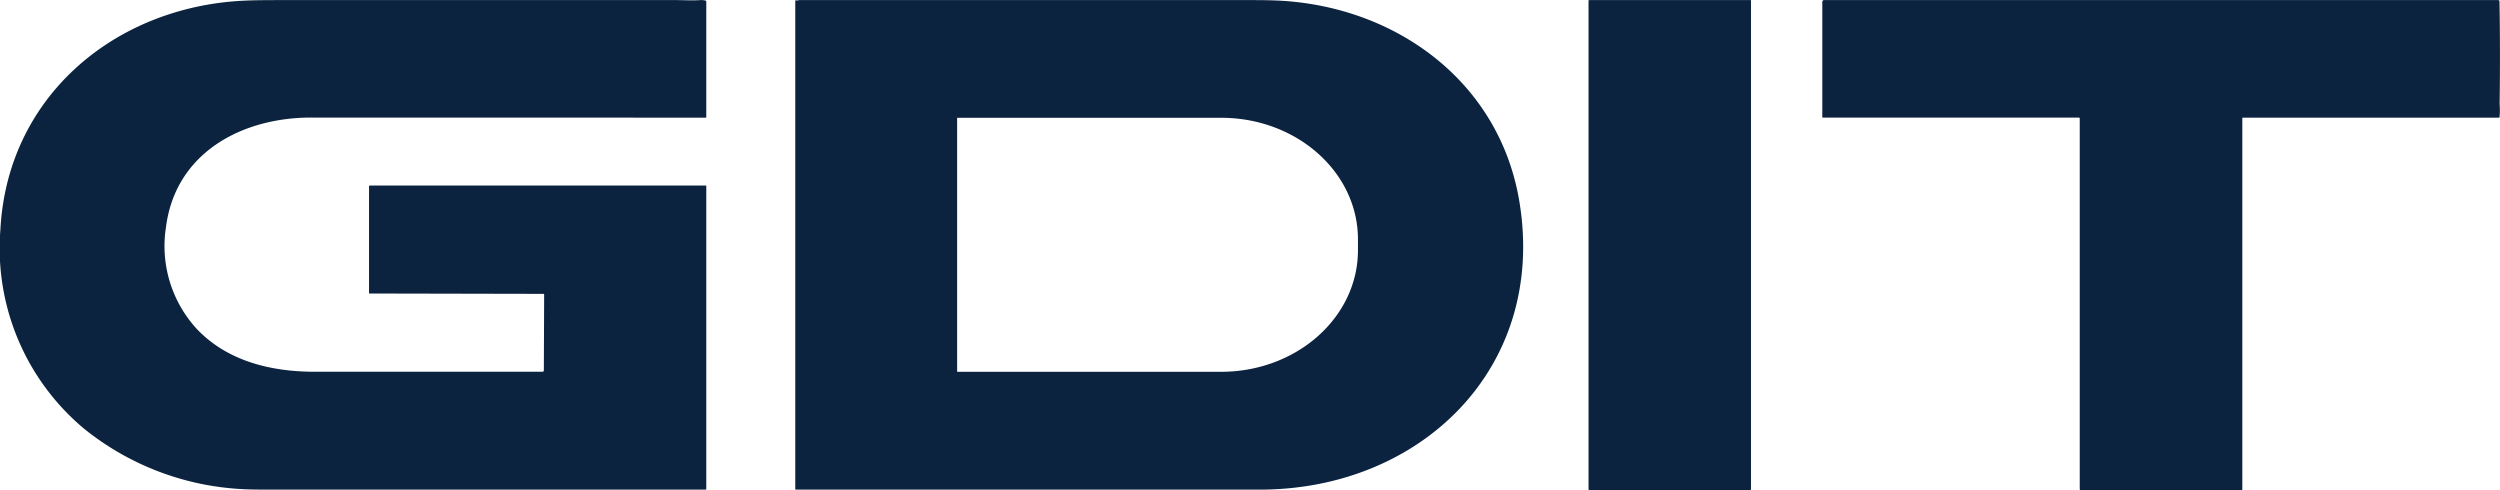 <?xml version="1.0" encoding="UTF-8"?>
<svg xmlns="http://www.w3.org/2000/svg" width="183.068" height="35.879" viewBox="0 0 183.068 35.879">
  <g id="Group_3121" data-name="Group 3121" transform="translate(-22071.49 -4490)">
    <path id="Path_2334" data-name="Path 2334" d="M39.794,21.519,27.06,21.493a.032.032,0,0,1-.037-.036l0-7.772a.084.084,0,0,1,.1-.1h24.56a.036.036,0,0,1,.036.037V35.811a.038.038,0,0,1-.042.043q-16,0-32.009,0-1.308,0-1.924-.037A20.085,20.085,0,0,1,6.176,31.409,17.214,17.214,0,0,1,.031,16.786C.539,7.266,8.092.77,17.281.084c1.005-.075,2.186-.077,3.27-.077q14.507,0,29.015,0c.422,0,1.129.041,1.72,0a1.2,1.2,0,0,1,.388.04A.055.055,0,0,1,51.719.1V8.566a.044.044,0,0,1-.05.049l-28.9-.006c-5.046,0-9.921,2.567-10.615,8.028a8.964,8.964,0,0,0,2.262,7.457c2.259,2.374,5.463,3.126,8.624,3.128q8.3,0,16.675,0a.1.1,0,0,0,.109-.108l.023-5.54a.055.055,0,0,0-.054-.055" transform="translate(22071.49 4490)" fill="#0b233f"></path>
    <path id="Path_2335" data-name="Path 2335" d="M338.061.062c8.649.4,16.259,5.929,17.712,14.724,2.014,12.189-7.228,21.087-19.008,21.09q-16.987,0-33.968,0a.049.049,0,0,1-.049-.049V.1a.059.059,0,0,1,.085-.054c.069.034.15-.017.216-.017h33.217c.535,0,1.2.007,1.795.034m-23.46,8.6v18.56a.024.024,0,0,0,.024.024h19.309c5.533,0,10.018-3.986,10.018-8.9v-.8c0-4.917-4.485-8.9-10.018-8.9H314.625a.024.024,0,0,0-.024.024" transform="translate(21826.977 4489.978)" fill="#0b233f"></path>
    <path id="Path_2336" data-name="Path 2336" d="M604.748,35.856V.074a.045.045,0,0,1,.045-.045H616.6a.045.045,0,0,1,.045.045V35.856a.045.045,0,0,1-.045.045H604.793a.045.045,0,0,1-.045-.045" transform="translate(21583.066 4489.978)" fill="#0b233f"></path>
    <path id="Path_2337" data-name="Path 2337" d="M724.5,8.68V35.85a.043.043,0,0,1-.048.048H712.643a.048.048,0,0,1-.048-.048V8.692a.06.06,0,0,0-.061-.061H693.792a.043.043,0,0,1-.049-.048l0-8.428a.13.13,0,0,1,.131-.13l49.348,0a.1.1,0,0,1,.111.11q.062,3.715.009,7.506a5.632,5.632,0,0,1-.007.959.039.039,0,0,1-.042.035H724.544a.043.043,0,0,0-.048.048" transform="translate(21511.189 4489.981)" fill="#0b233f"></path>
  </g>
</svg>
